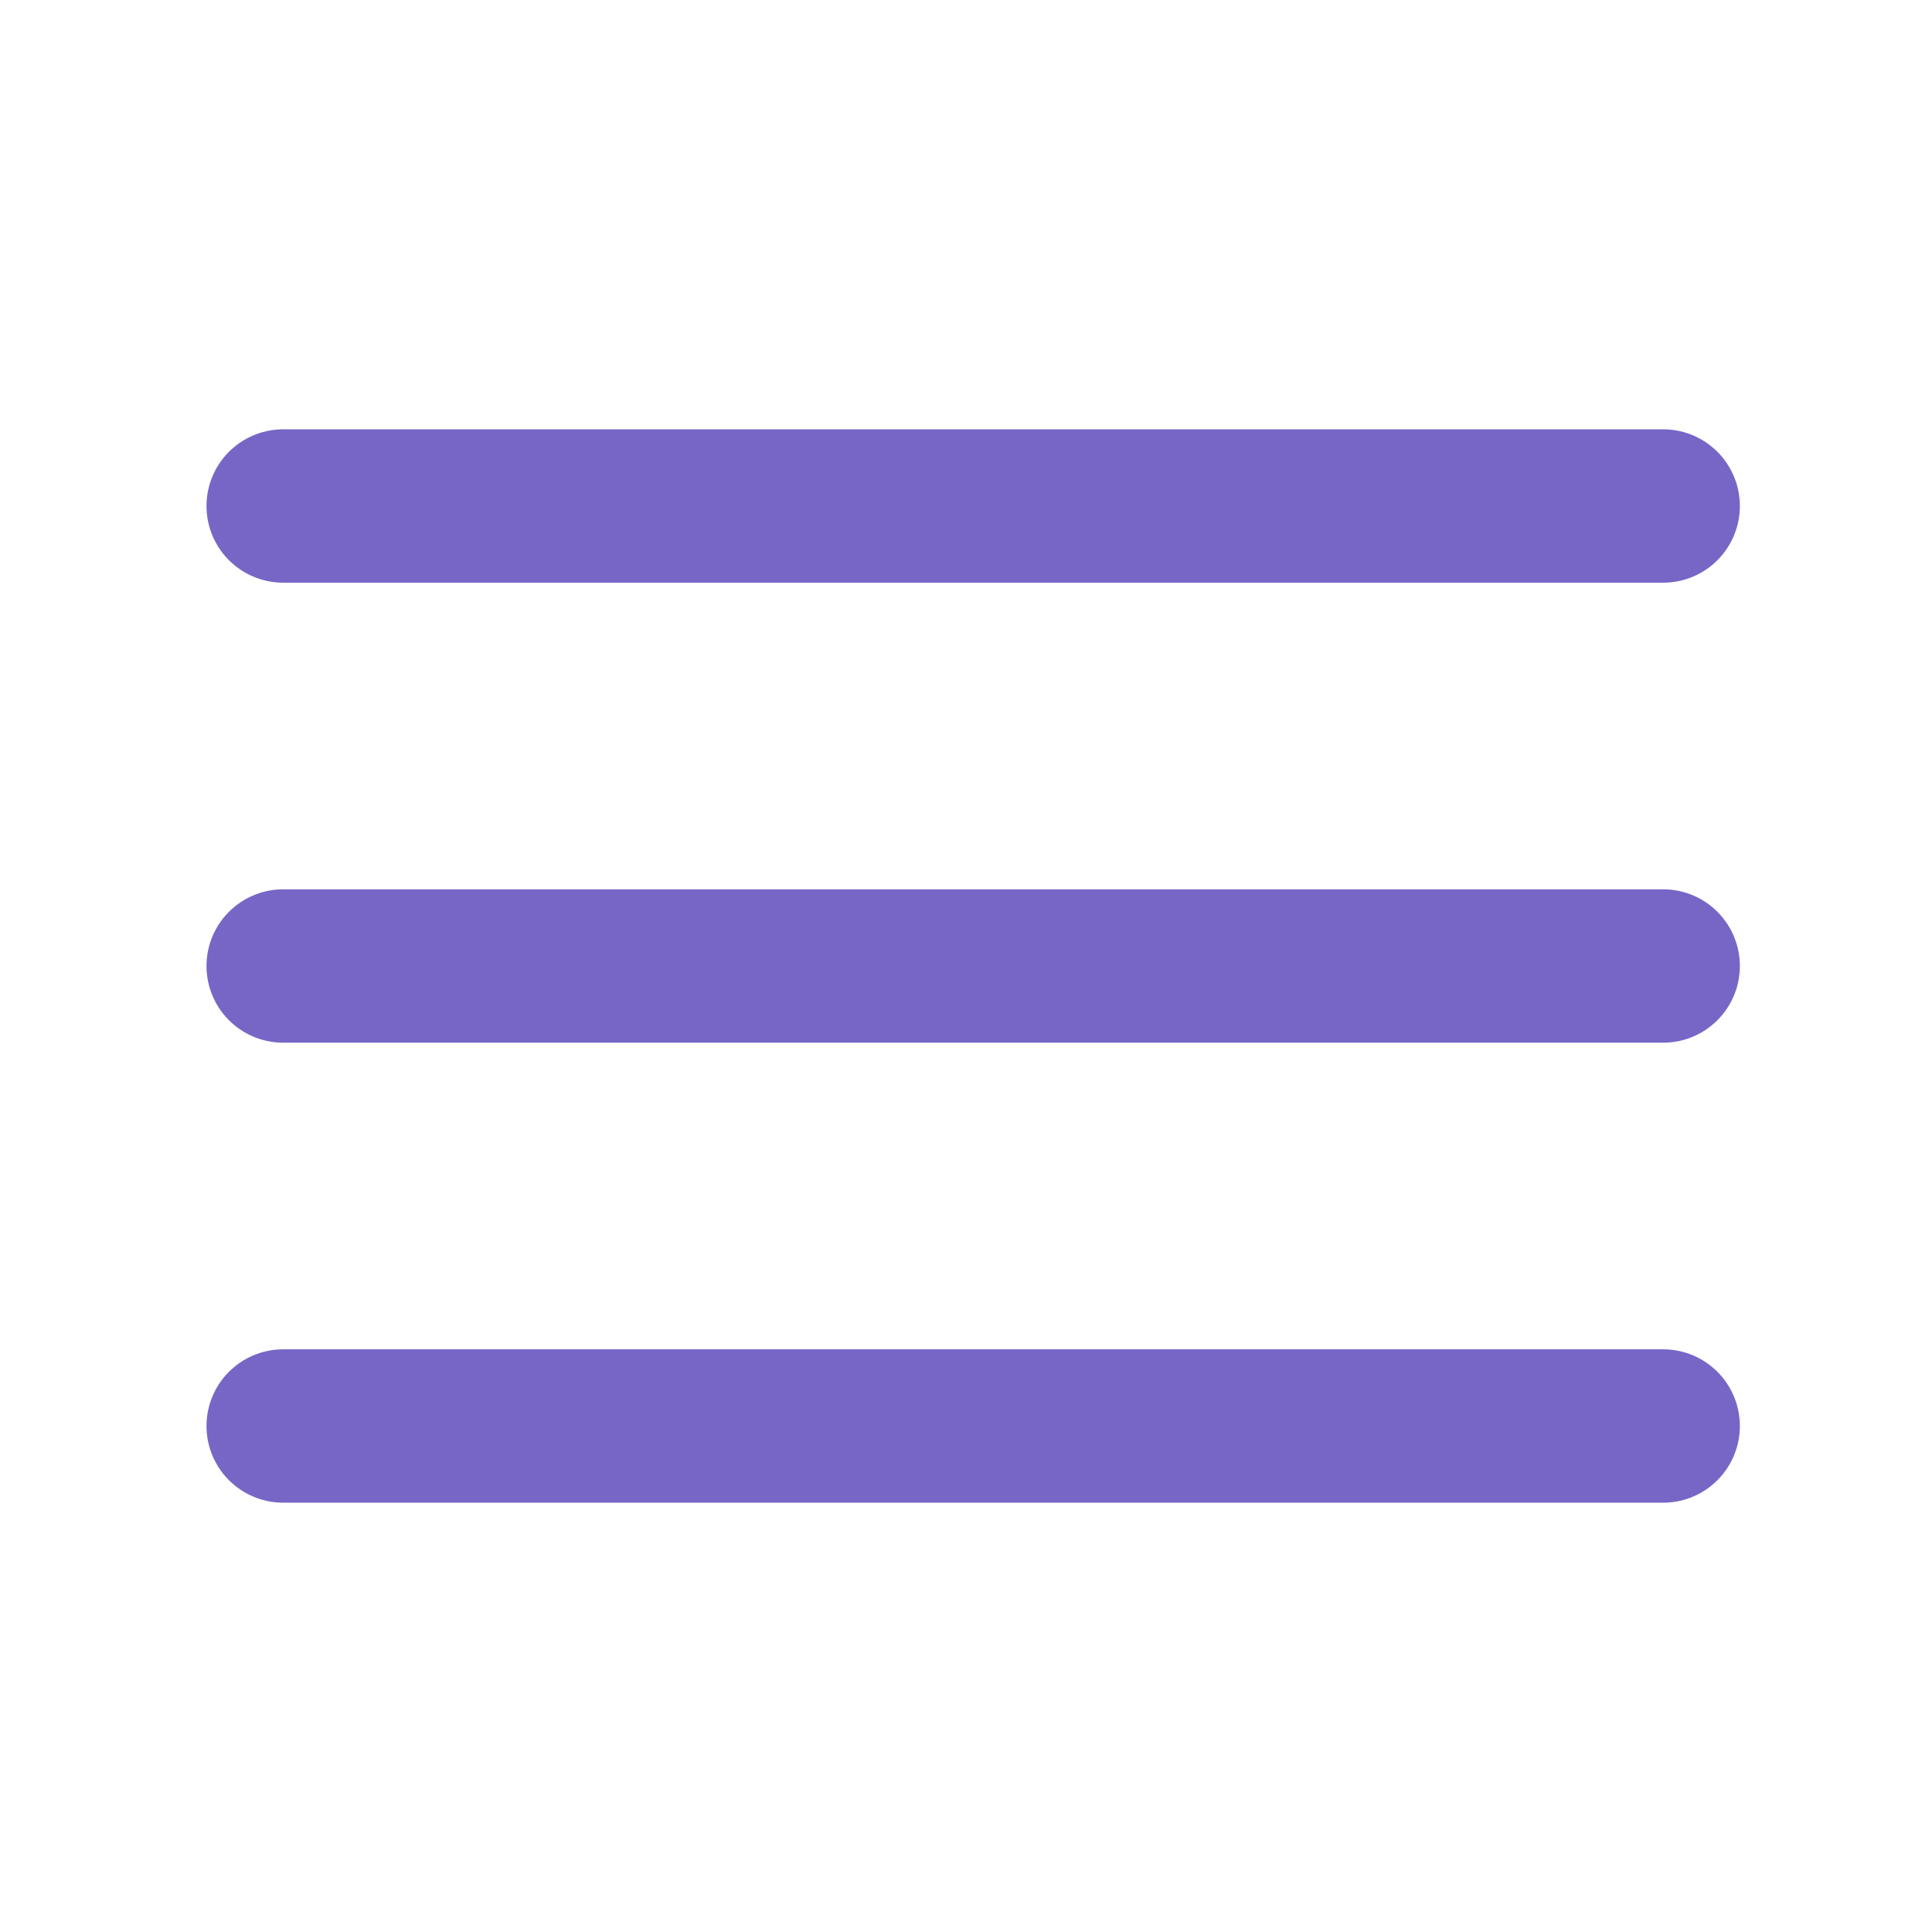 <?xml version="1.0" encoding="UTF-8"?> <svg xmlns="http://www.w3.org/2000/svg" width="21" height="21" viewBox="0 0 21 21" fill="none"><path d="M3.078 5.5H18.078" stroke="#7766C6" stroke-width="1.667" stroke-linecap="round" stroke-linejoin="round"></path><path d="M3.078 10.5H18.078" stroke="#7766C6" stroke-width="1.667" stroke-linecap="round" stroke-linejoin="round"></path><path d="M3.078 15.5H18.078" stroke="#7766C6" stroke-width="1.667" stroke-linecap="round" stroke-linejoin="round"></path></svg> 